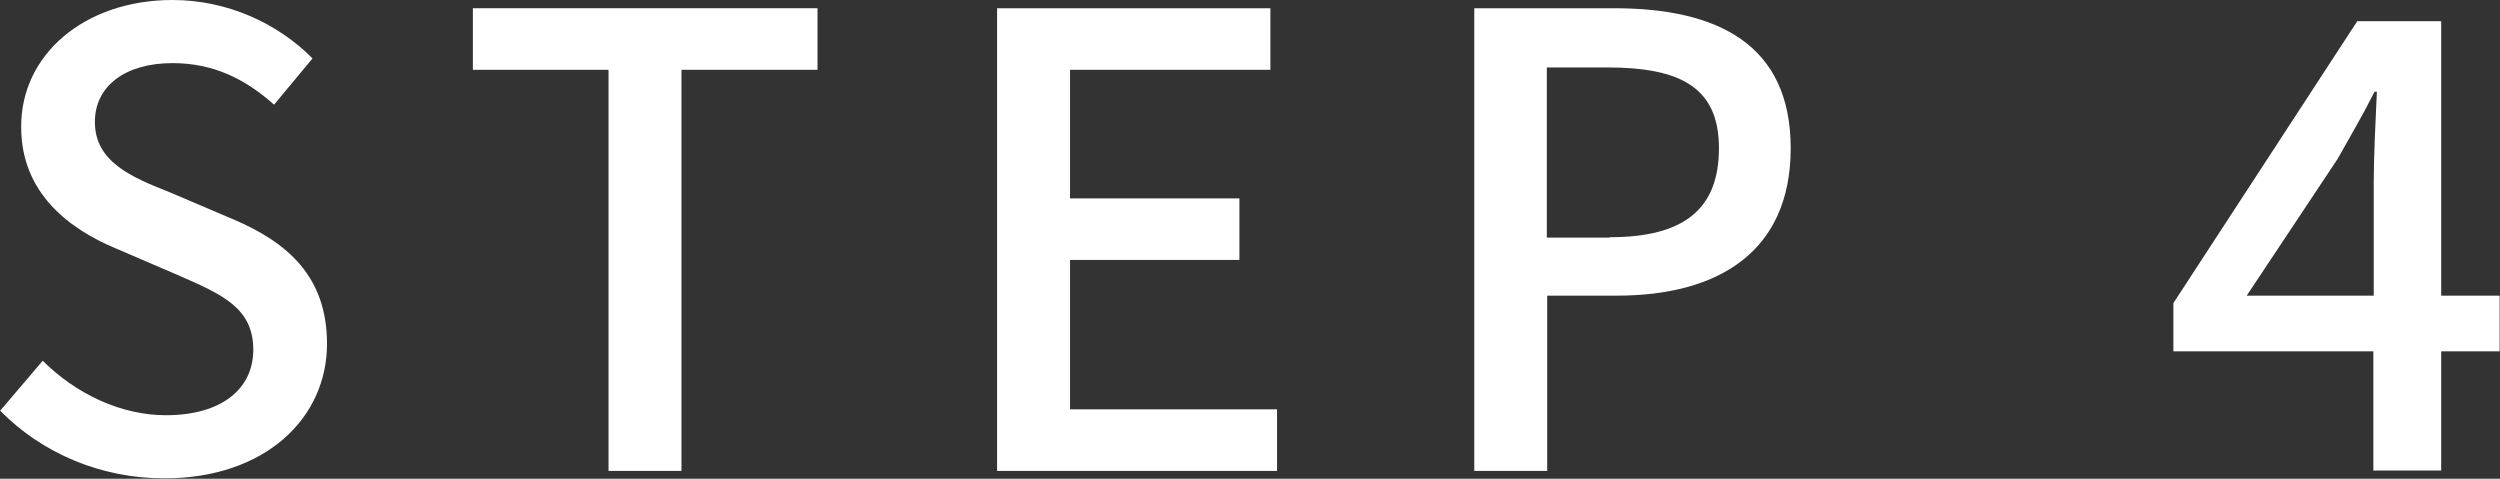 <?xml version="1.0" encoding="UTF-8"?><svg id="_レイヤー_2" xmlns="http://www.w3.org/2000/svg" width="63.76" height="12.21" viewBox="0 0 63.76 12.21"><rect x="0" y="0" width="63.76" height="12.21" fill="#333333" stroke="none"/><defs><style>.cls-1{fill:#fff;}</style></defs><g id="_レイヤー_2-2"><path class="cls-1" d="m0,10.48l1.09-1.28c.85.85,2,1.39,3.14,1.39,1.42,0,2.23-.67,2.23-1.67,0-1.07-.8-1.41-1.89-1.89l-1.63-.7c-1.14-.48-2.4-1.38-2.4-3.09C.53,1.39,2.16,0,4.4,0c1.38,0,2.67.58,3.57,1.49l-.98,1.18c-.74-.66-1.55-1.06-2.59-1.06-1.2,0-1.98.58-1.98,1.5,0,1.02.94,1.41,1.9,1.79l1.62.69c1.39.59,2.4,1.46,2.4,3.18,0,1.89-1.57,3.43-4.15,3.43-1.62,0-3.12-.64-4.19-1.73Z"/><path class="cls-1" d="m15.52,1.78h-3.46V.21h8.79v1.57h-3.47v10.23h-1.86V1.78Z"/><path class="cls-1" d="m25.44.21h6.96v1.57h-5.11v3.28h4.32v1.57h-4.32v3.81h5.28v1.57h-7.14V.21Z"/><path class="cls-1" d="m37.6.21h3.57c2.62,0,4.5.91,4.5,3.57s-1.87,3.76-4.43,3.76h-1.78v4.47h-1.86V.21Zm3.46,5.84c1.89,0,2.78-.72,2.78-2.27s-.98-2.06-2.85-2.06h-1.54v4.34h1.6Z"/><path class="cls-1" d="m60.54,8.96h-5.11v-1.23l4.69-7.19h2.14v7h1.49v1.42h-1.49v3.04h-1.73v-3.04Zm0-1.42v-2.9c0-.64.05-1.66.08-2.3h-.06c-.29.58-.61,1.12-.94,1.71l-2.32,3.49h3.25Z"/></g></svg>